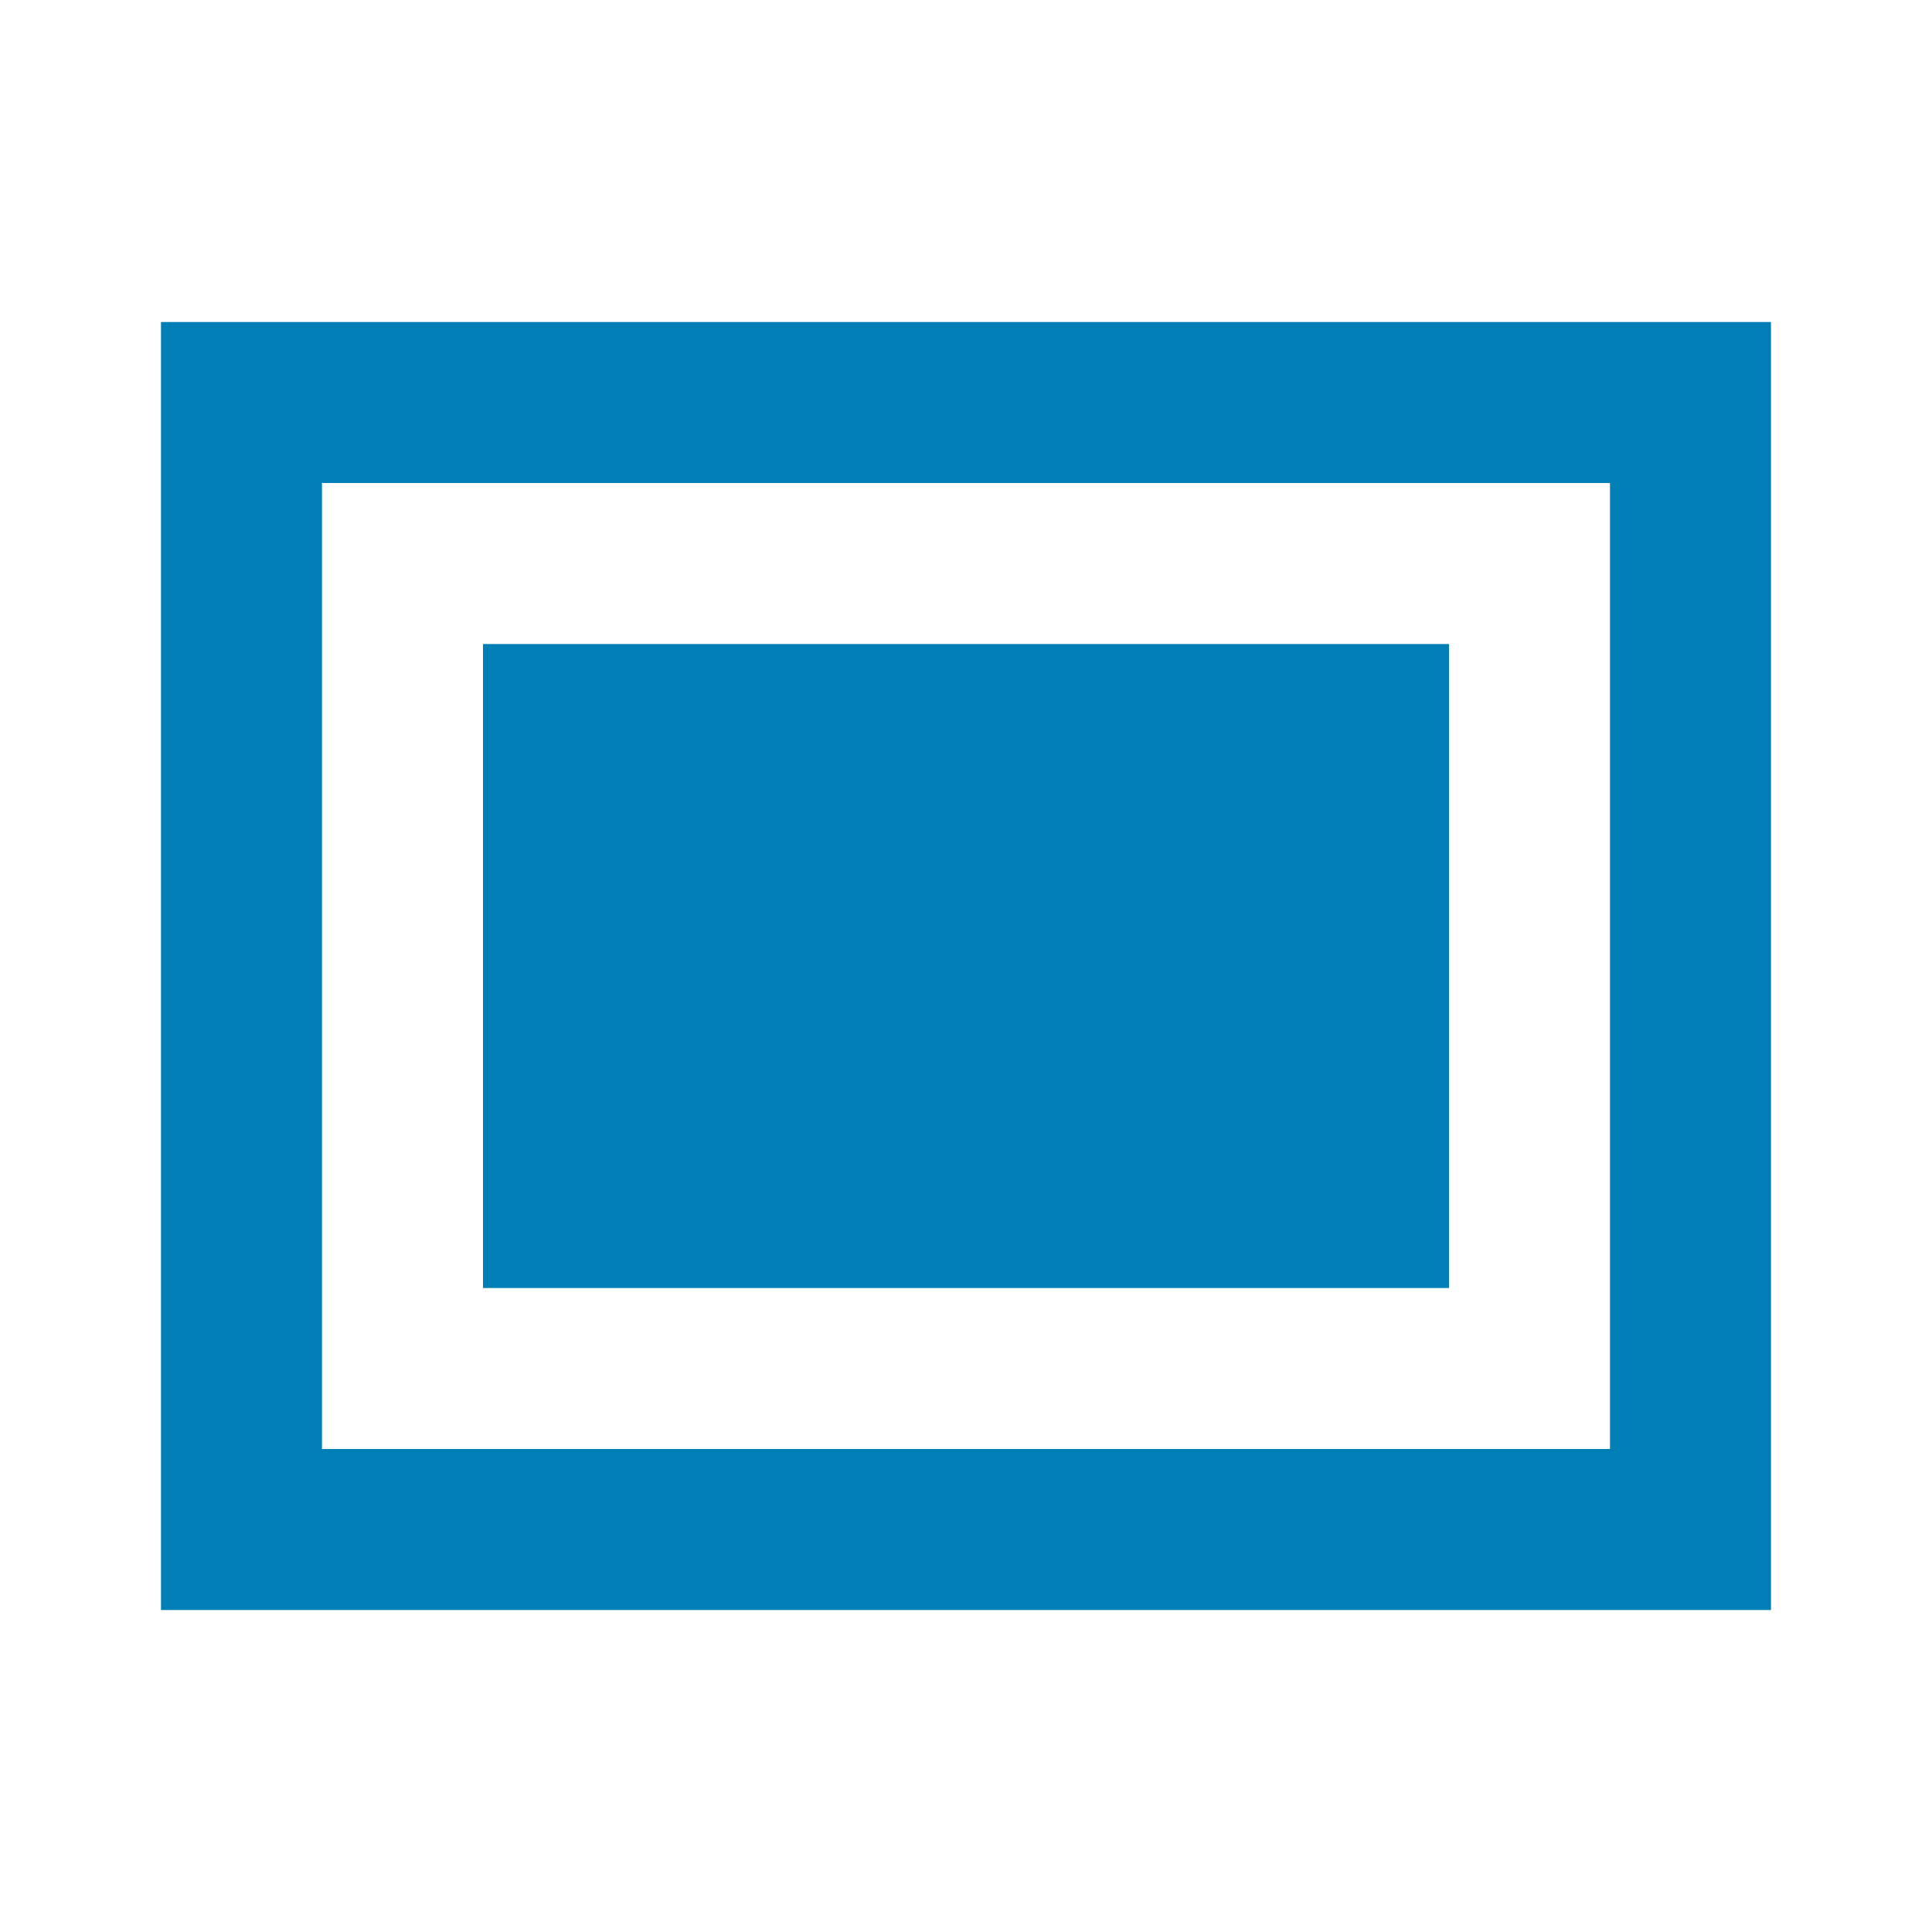 <svg width="55" height="55" viewBox="0 0 55 55" fill="none" xmlns="http://www.w3.org/2000/svg">
<mask id="mask0_1090_5709" style="mask-type:alpha" maskUnits="userSpaceOnUse" x="0" y="0" width="55" height="55">
<rect width="55" height="55" fill="#D9D9D9"/>
</mask>
<g mask="url(#mask0_1090_5709)">
<path d="M4.583 45.834V9.167H50.416V45.834H4.583ZM9.166 41.25H45.833V13.75H9.166V41.25ZM13.75 36.667H41.25V18.334H13.75V36.667Z" fill="#007EB6"/>
</g>
</svg>
